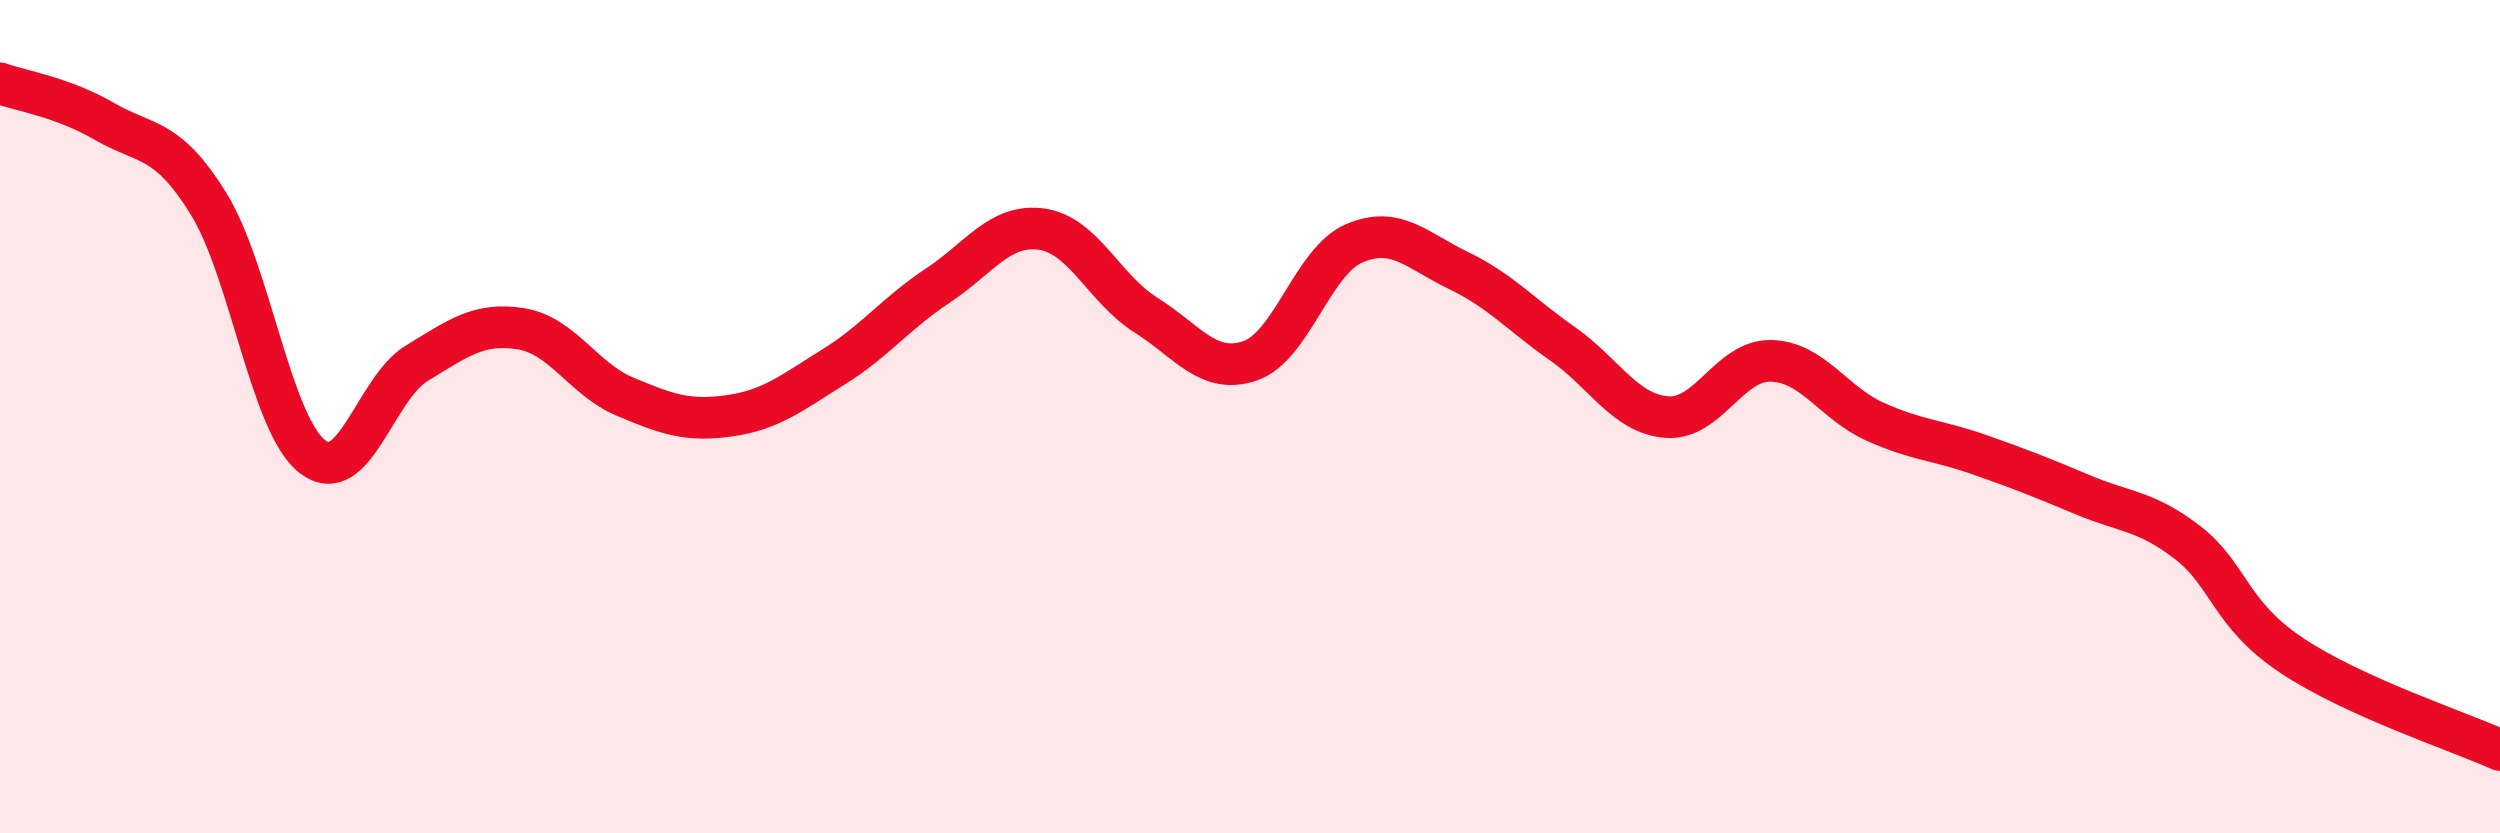 
    <svg width="60" height="20" viewBox="0 0 60 20" xmlns="http://www.w3.org/2000/svg">
      <path
        d="M 0,2 C 0.5,2.18 1.5,2.33 2.5,2.91 C 3.5,3.49 4,3.27 5,4.88 C 6,6.49 6.5,10.19 7.5,10.96 C 8.5,11.73 9,9.33 10,8.72 C 11,8.11 11.5,7.73 12.5,7.89 C 13.5,8.05 14,9.1 15,9.52 C 16,9.94 16.5,10.12 17.5,9.98 C 18.5,9.84 19,9.43 20,8.81 C 21,8.19 21.5,7.52 22.5,6.86 C 23.5,6.2 24,5.36 25,5.5 C 26,5.64 26.5,6.93 27.5,7.56 C 28.5,8.19 29,9 30,8.66 C 31,8.32 31.5,6.27 32.5,5.84 C 33.5,5.41 34,6.01 35,6.49 C 36,6.97 36.5,7.55 37.5,8.25 C 38.5,8.95 39,9.93 40,10.01 C 41,10.09 41.5,8.64 42.5,8.66 C 43.5,8.68 44,9.67 45,10.12 C 46,10.57 46.5,10.56 47.5,10.91 C 48.5,11.26 49,11.46 50,11.88 C 51,12.3 51.5,12.25 52.5,13.02 C 53.5,13.79 53.5,14.73 55,15.73 C 56.5,16.73 59,17.55 60,18L60 20L0 20Z"
        fill="#EB0A25"
        opacity="0.1"
        stroke-linecap="round"
        stroke-linejoin="round"
      />
      <path
        d="M 0,2 C 0.5,2.18 1.5,2.33 2.5,2.91 C 3.5,3.49 4,3.27 5,4.88 C 6,6.49 6.5,10.19 7.5,10.96 C 8.5,11.73 9,9.33 10,8.72 C 11,8.11 11.5,7.73 12.5,7.89 C 13.5,8.05 14,9.1 15,9.52 C 16,9.94 16.5,10.12 17.5,9.98 C 18.5,9.84 19,9.43 20,8.81 C 21,8.19 21.5,7.52 22.5,6.86 C 23.5,6.2 24,5.36 25,5.5 C 26,5.64 26.5,6.93 27.5,7.56 C 28.5,8.19 29,9 30,8.66 C 31,8.32 31.5,6.27 32.5,5.84 C 33.5,5.41 34,6.01 35,6.49 C 36,6.97 36.5,7.55 37.5,8.25 C 38.5,8.95 39,9.93 40,10.01 C 41,10.09 41.5,8.64 42.5,8.66 C 43.5,8.68 44,9.67 45,10.12 C 46,10.57 46.5,10.56 47.5,10.91 C 48.5,11.26 49,11.46 50,11.88 C 51,12.3 51.5,12.25 52.5,13.02 C 53.5,13.79 53.5,14.73 55,15.73 C 56.5,16.73 59,17.55 60,18"
        stroke="#EB0A25"
        stroke-width="1"
        fill="none"
        stroke-linecap="round"
        stroke-linejoin="round"
      />
    </svg>
  